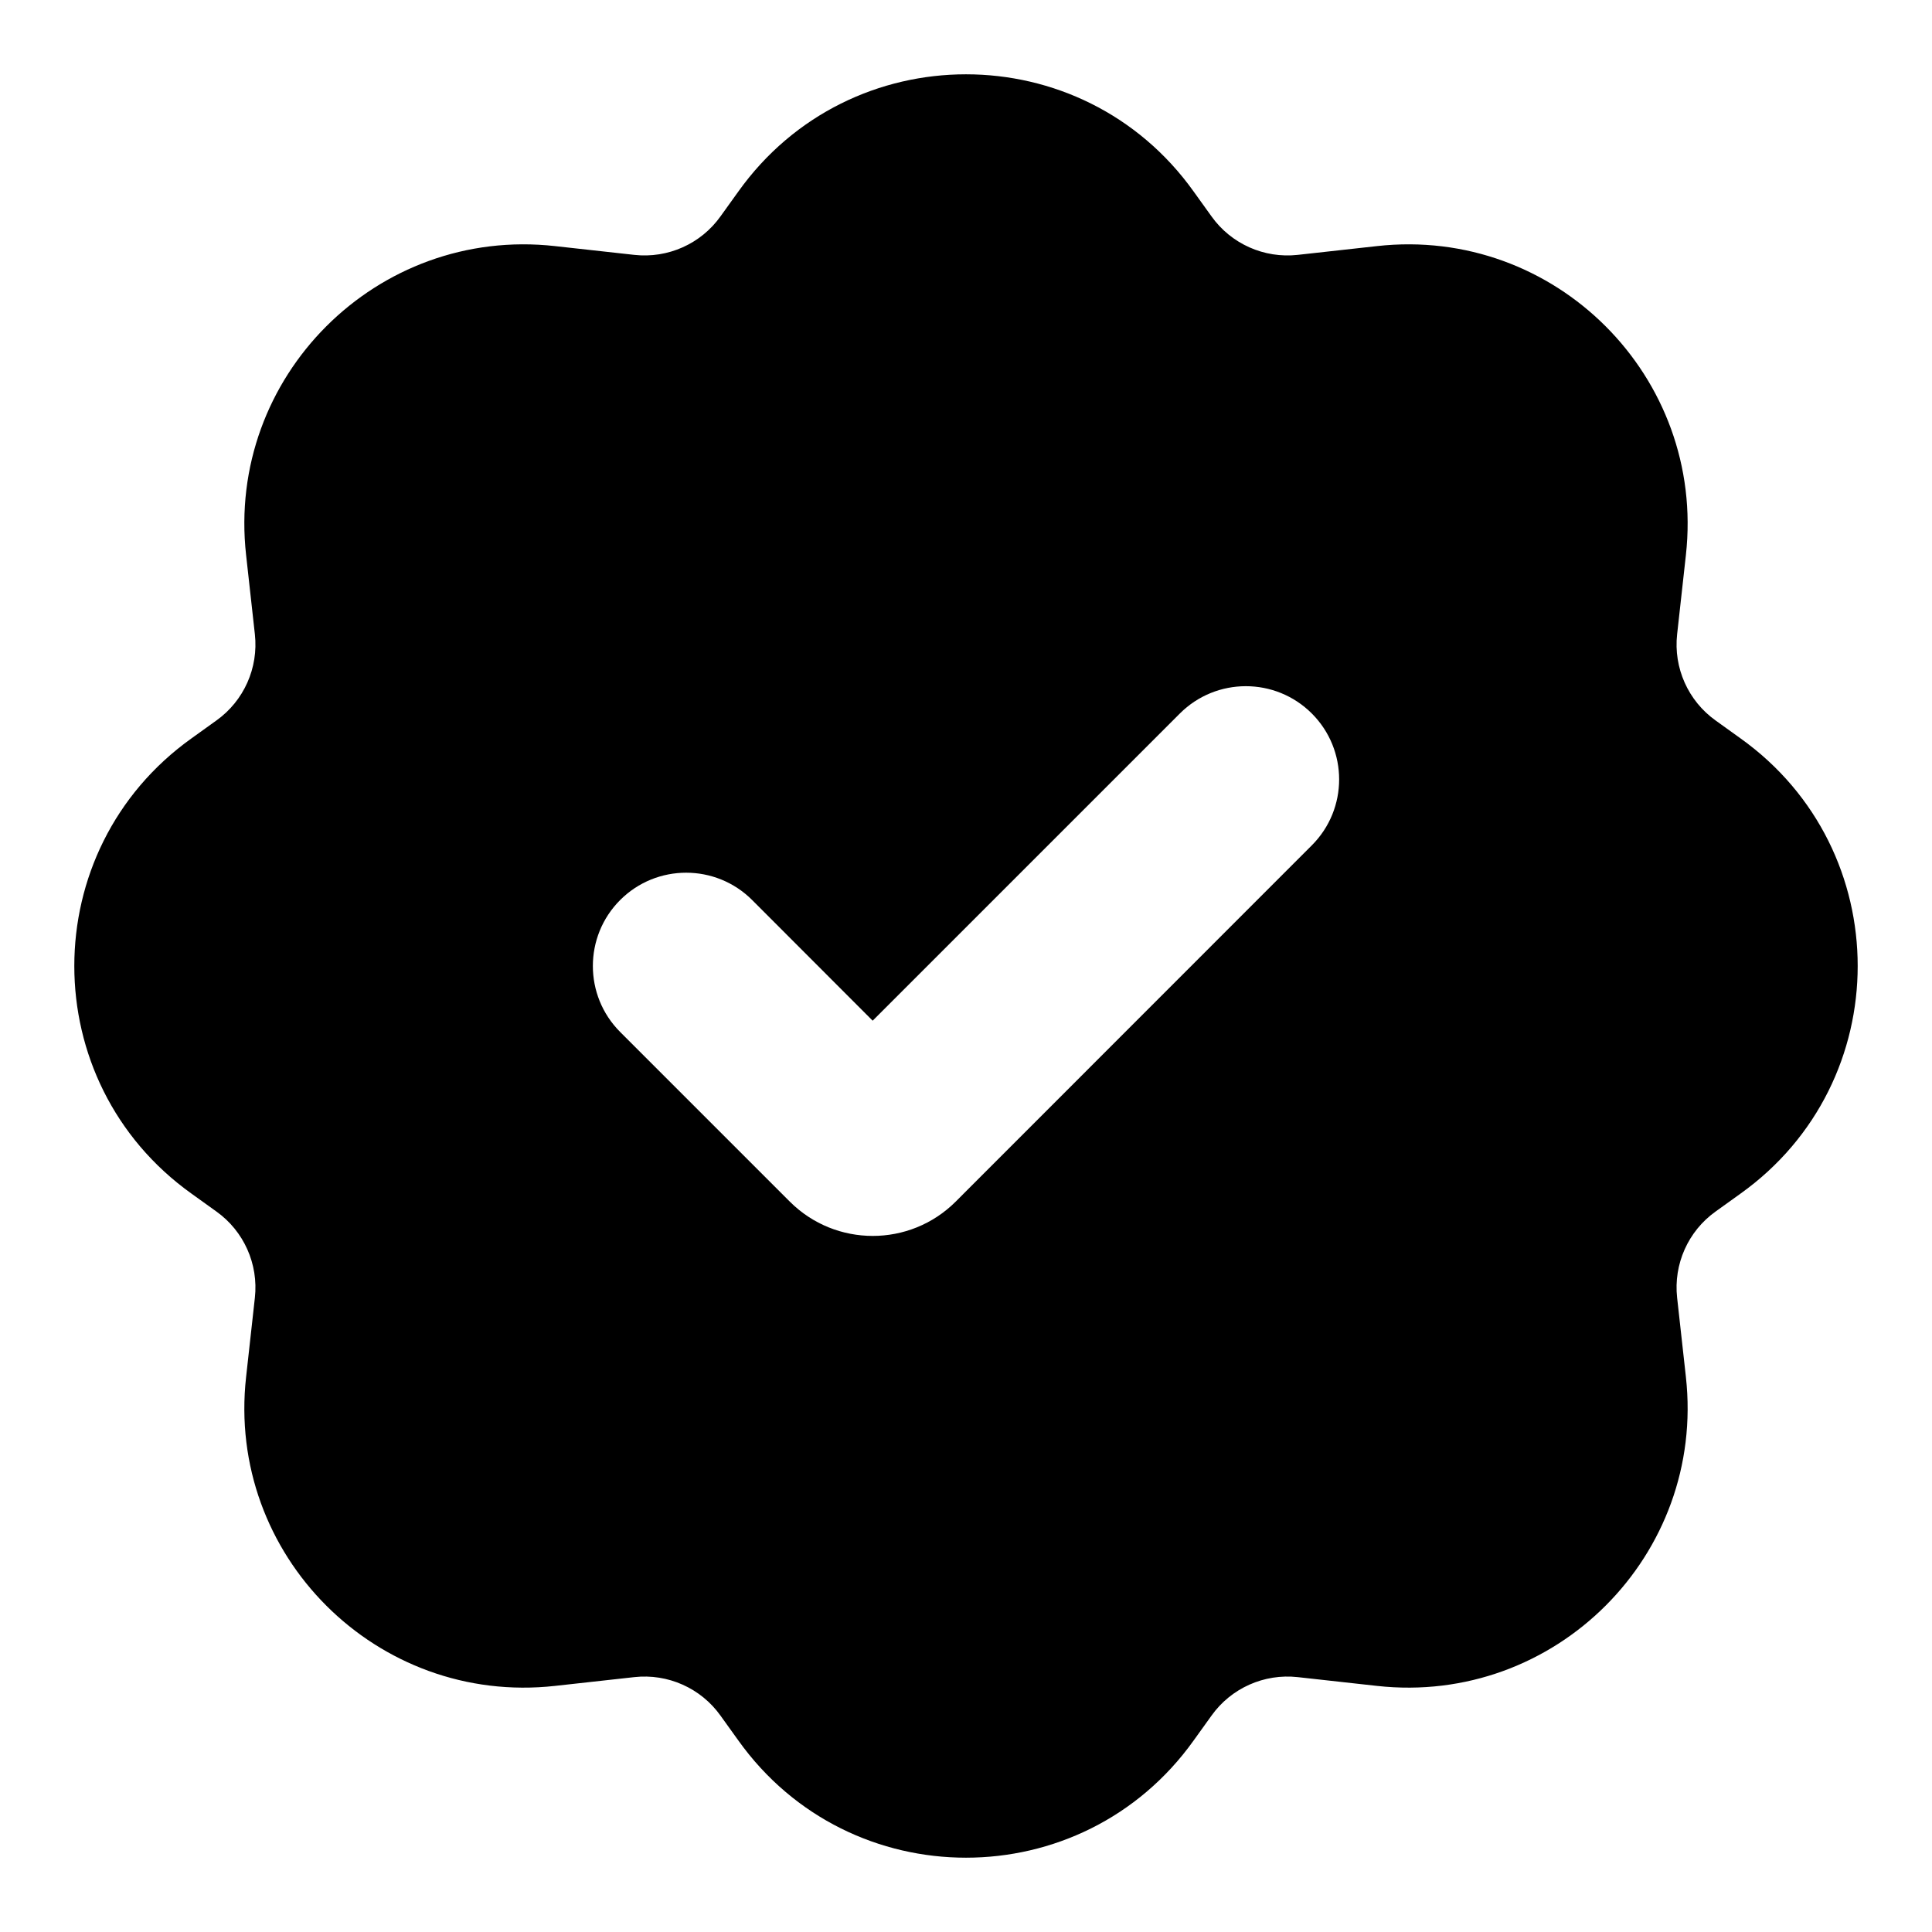 <svg xmlns="http://www.w3.org/2000/svg" fill="none" viewBox="0 0 13 13" height="13" width="13">
<path fill="black" d="M4.968 1.289C5.719 0.237 7.281 0.237 8.032 1.289L8.152 1.456C8.284 1.641 8.506 1.74 8.732 1.715L9.265 1.656C10.464 1.522 11.477 2.536 11.344 3.735L11.285 4.268C11.26 4.494 11.359 4.716 11.544 4.848L11.711 4.968C12.763 5.719 12.763 7.281 11.711 8.032L11.544 8.152C11.359 8.284 11.26 8.506 11.285 8.732L11.344 9.265C11.477 10.464 10.464 11.477 9.265 11.344L8.732 11.285C8.506 11.26 8.284 11.359 8.152 11.544L8.032 11.711C7.281 12.763 5.719 12.763 4.968 11.711L4.848 11.544C4.716 11.359 4.494 11.26 4.268 11.285L3.735 11.344C2.536 11.477 1.522 10.464 1.656 9.265L1.715 8.732C1.74 8.506 1.641 8.284 1.456 8.152L1.289 8.032C0.237 7.281 0.237 5.719 1.289 4.968L1.456 4.848C1.641 4.716 1.74 4.494 1.715 4.268L1.656 3.735C1.522 2.536 2.536 1.522 3.735 1.656L4.268 1.715C4.494 1.74 4.716 1.641 4.848 1.456L4.968 1.289ZM8.827 4.801C9.072 5.046 9.072 5.443 8.827 5.688L6.43 8.086C6.122 8.393 5.623 8.393 5.315 8.086L4.173 6.944C3.928 6.699 3.928 6.301 4.173 6.056C4.418 5.811 4.816 5.811 5.061 6.056L5.872 6.868L7.939 4.801C8.184 4.556 8.582 4.556 8.827 4.801Z" clip-rule="evenodd" fill-rule="evenodd"></path>
</svg>
